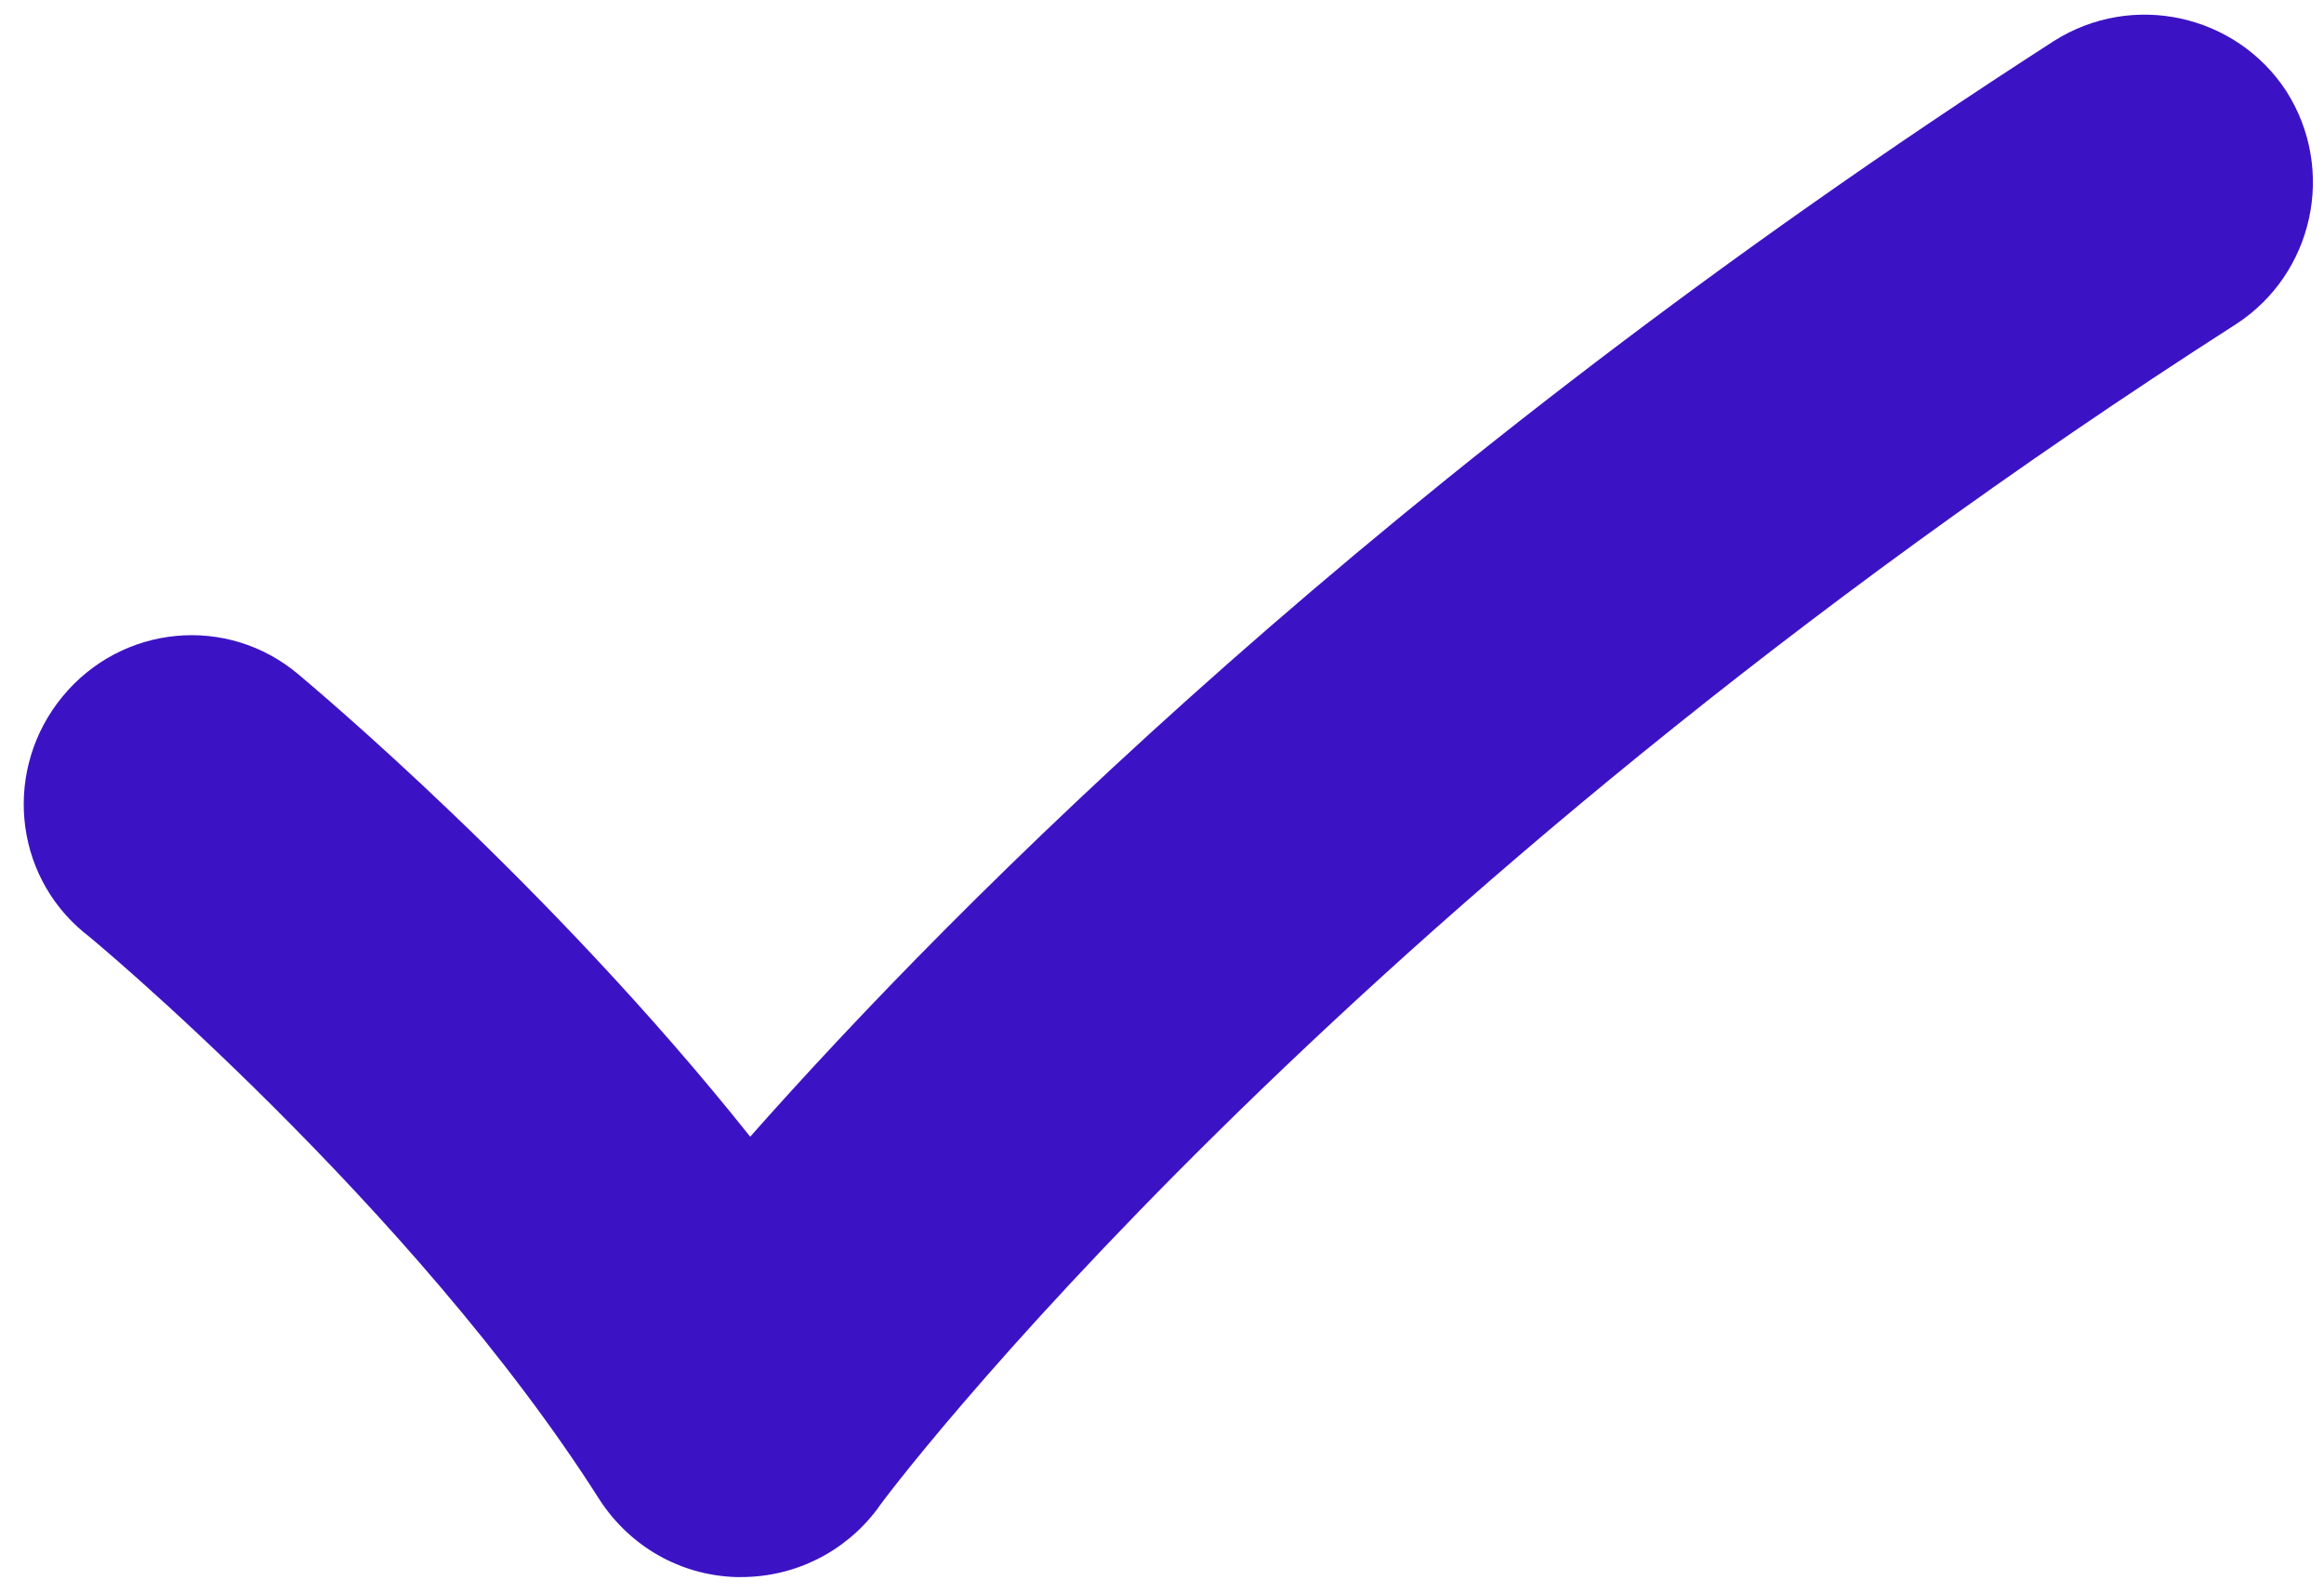 <?xml version="1.0" encoding="UTF-8"?> <svg xmlns="http://www.w3.org/2000/svg" xmlns:xlink="http://www.w3.org/1999/xlink" version="1.1" id="Layer_1" x="0px" y="0px" viewBox="0 0 129.8 89" style="enable-background:new 0 0 129.8 89;" xml:space="preserve"> <style type="text/css"> .st0{fill:#3C13C4;} .st1{fill:#6C001A;} </style> <g> <g> <g> <path class="st0" d="M41.4,88.1c-0.1,0-0.2,0-0.3,0c-3.1-0.1-5.9-1.7-7.6-4.3C23.1,67.4,4.9,52.2,4.7,52.1 c-4-3.3-4.5-9.2-1.2-13.2c3.3-4,9.2-4.6,13.2-1.2c0.7,0.6,13.9,11.6,25.2,25.8c11.5-13,35.4-37.1,72.8-61.2 c4.4-2.8,10.2-1.5,13,2.8c2.8,4.4,1.5,10.2-2.8,13C74.2,50.6,49.2,83.9,49,84.3C47.2,86.7,44.4,88.1,41.4,88.1z"></path> </g> </g> <g> <g> <path class="st1" d="M102.1,206.8c-2.4,0-4.8-0.9-6.6-2.8l-71-71c-3.7-3.7-3.7-9.6,0-13.3c3.7-3.7,9.6-3.7,13.3,0l71,71 c3.7,3.7,3.7,9.6,0,13.3C106.9,205.9,104.5,206.8,102.1,206.8z"></path> </g> <g> <path class="st1" d="M31.1,206.8c-2.4,0-4.8-0.9-6.6-2.8c-3.7-3.7-3.7-9.6,0-13.3l71-71c3.7-3.7,9.6-3.7,13.3,0 c3.7,3.7,3.7,9.6,0,13.3l-71,71C35.9,205.9,33.5,206.8,31.1,206.8z"></path> </g> </g> </g> </svg> 